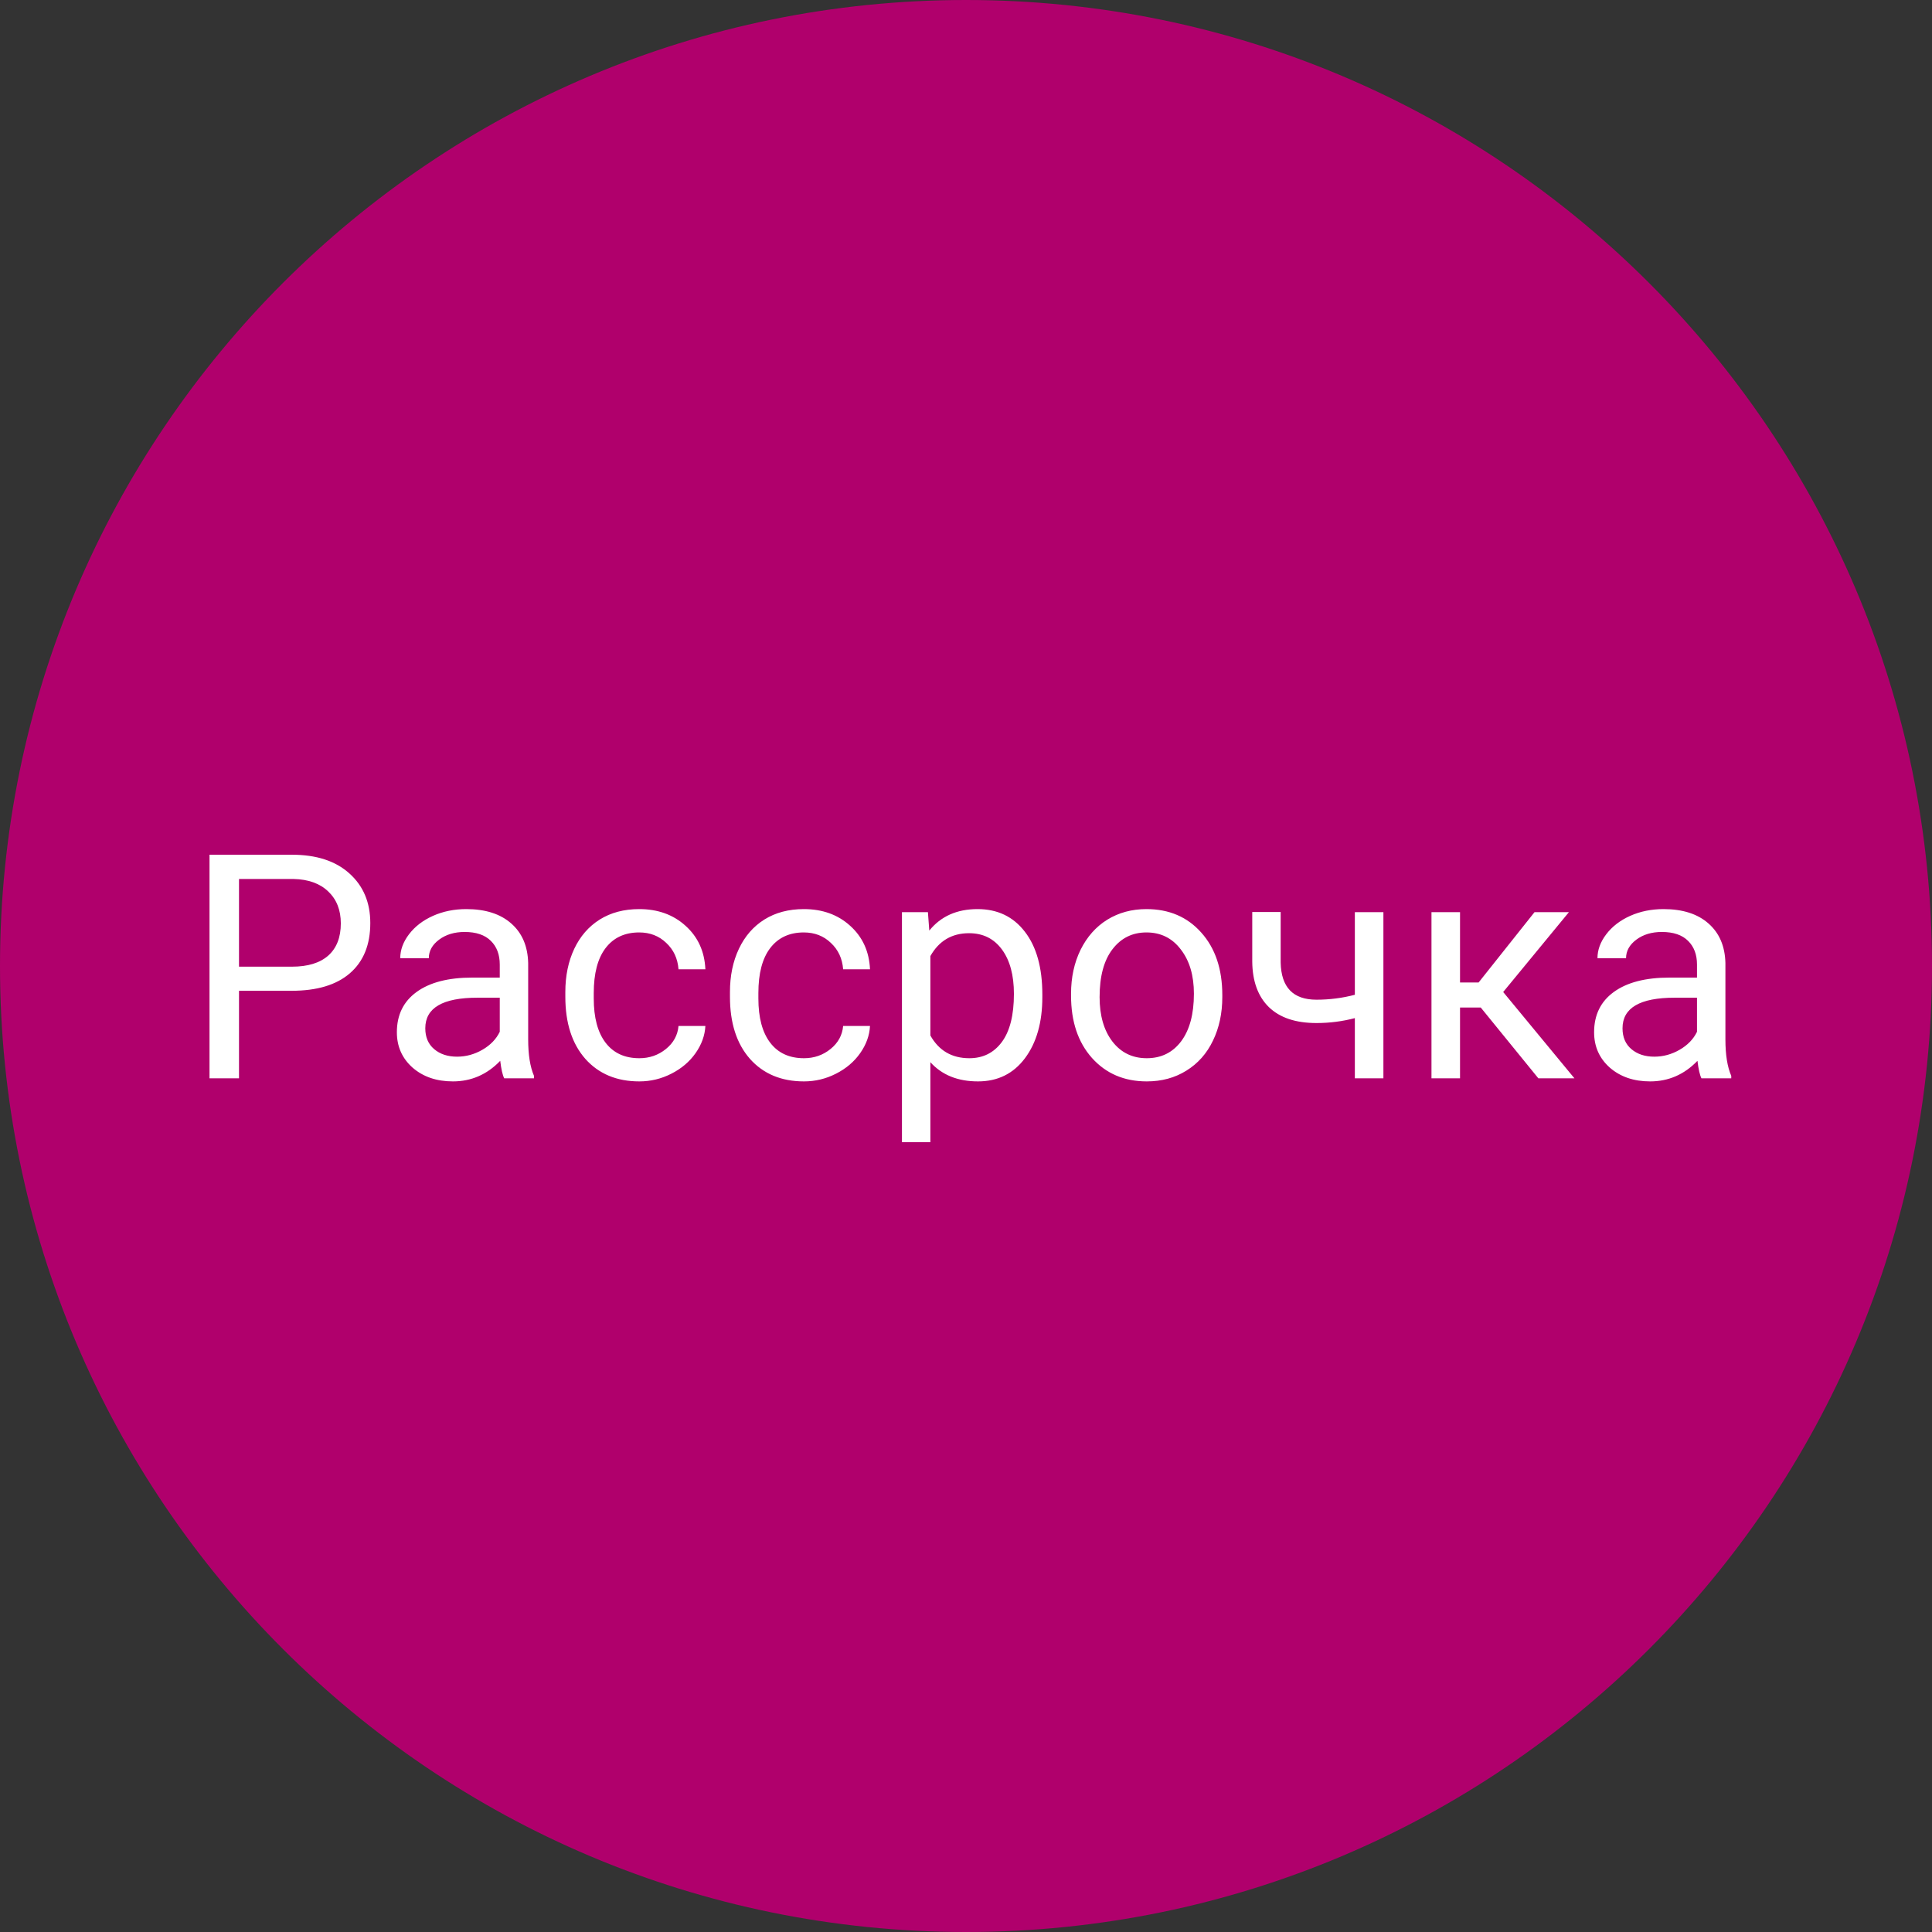 <?xml version="1.0" encoding="UTF-8"?> <svg xmlns="http://www.w3.org/2000/svg" width="86" height="86" viewBox="0 0 86 86" fill="none"><rect x="0" y="0" width="86" height="86" fill="#333333" stroke="none"/> <path d="M86 43C86 66.748 66.748 86 43 86C19.252 86 0 66.748 0 43C0 19.252 19.252 0 43 0C66.748 0 86 19.252 86 43Z" fill="#B0006C"></path> <path d="M10.639 44.103V48H9.326V38.047H12.997C14.086 38.047 14.938 38.325 15.554 38.881C16.174 39.437 16.483 40.173 16.483 41.089C16.483 42.055 16.18 42.8 15.574 43.324C14.973 43.844 14.109 44.103 12.983 44.103H10.639ZM10.639 43.03H12.997C13.699 43.03 14.237 42.866 14.61 42.538C14.984 42.205 15.171 41.727 15.171 41.102C15.171 40.51 14.984 40.036 14.61 39.681C14.237 39.325 13.724 39.141 13.072 39.127H10.639V43.03ZM22.444 48C22.371 47.854 22.312 47.594 22.267 47.221C21.679 47.831 20.977 48.137 20.161 48.137C19.432 48.137 18.833 47.932 18.363 47.522C17.898 47.107 17.666 46.583 17.666 45.949C17.666 45.179 17.958 44.582 18.541 44.158C19.129 43.73 19.954 43.516 21.016 43.516H22.246V42.935C22.246 42.492 22.114 42.142 21.85 41.882C21.585 41.617 21.196 41.485 20.681 41.485C20.23 41.485 19.851 41.599 19.546 41.827C19.241 42.055 19.088 42.331 19.088 42.654H17.816C17.816 42.285 17.946 41.93 18.206 41.588C18.47 41.242 18.826 40.968 19.273 40.768C19.724 40.567 20.218 40.467 20.756 40.467C21.608 40.467 22.276 40.681 22.759 41.109C23.242 41.533 23.492 42.119 23.511 42.866V46.27C23.511 46.95 23.597 47.49 23.77 47.891V48H22.444ZM20.346 47.036C20.742 47.036 21.118 46.934 21.474 46.728C21.829 46.523 22.087 46.257 22.246 45.929V44.411H21.255C19.705 44.411 18.931 44.865 18.931 45.772C18.931 46.168 19.063 46.478 19.327 46.701C19.591 46.925 19.931 47.036 20.346 47.036ZM28.46 47.105C28.911 47.105 29.305 46.968 29.643 46.694C29.98 46.421 30.167 46.079 30.203 45.669H31.399C31.377 46.093 31.231 46.496 30.962 46.879C30.693 47.262 30.333 47.567 29.882 47.795C29.435 48.023 28.961 48.137 28.46 48.137C27.453 48.137 26.651 47.802 26.054 47.132C25.461 46.457 25.165 45.537 25.165 44.37V44.158C25.165 43.438 25.297 42.798 25.561 42.237C25.826 41.677 26.204 41.242 26.696 40.932C27.193 40.622 27.779 40.467 28.453 40.467C29.283 40.467 29.971 40.715 30.518 41.212C31.069 41.709 31.363 42.353 31.399 43.147H30.203C30.167 42.668 29.984 42.276 29.656 41.971C29.333 41.661 28.932 41.506 28.453 41.506C27.811 41.506 27.311 41.738 26.956 42.203C26.605 42.663 26.43 43.331 26.43 44.206V44.445C26.43 45.297 26.605 45.954 26.956 46.414C27.307 46.874 27.808 47.105 28.46 47.105ZM35.788 47.105C36.239 47.105 36.633 46.968 36.971 46.694C37.308 46.421 37.495 46.079 37.531 45.669H38.727C38.705 46.093 38.559 46.496 38.29 46.879C38.021 47.262 37.661 47.567 37.21 47.795C36.763 48.023 36.289 48.137 35.788 48.137C34.781 48.137 33.979 47.802 33.382 47.132C32.789 46.457 32.493 45.537 32.493 44.37V44.158C32.493 43.438 32.625 42.798 32.89 42.237C33.154 41.677 33.532 41.242 34.024 40.932C34.521 40.622 35.107 40.467 35.781 40.467C36.611 40.467 37.299 40.715 37.846 41.212C38.397 41.709 38.691 42.353 38.727 43.147H37.531C37.495 42.668 37.312 42.276 36.984 41.971C36.661 41.661 36.26 41.506 35.781 41.506C35.139 41.506 34.64 41.738 34.284 42.203C33.933 42.663 33.758 43.331 33.758 44.206V44.445C33.758 45.297 33.933 45.954 34.284 46.414C34.635 46.874 35.136 47.105 35.788 47.105ZM46.398 44.384C46.398 45.509 46.14 46.416 45.625 47.105C45.11 47.793 44.413 48.137 43.533 48.137C42.635 48.137 41.929 47.852 41.414 47.282V50.844H40.149V40.603H41.305L41.366 41.424C41.881 40.786 42.597 40.467 43.513 40.467C44.401 40.467 45.103 40.802 45.618 41.472C46.138 42.142 46.398 43.074 46.398 44.268V44.384ZM45.133 44.24C45.133 43.406 44.955 42.748 44.6 42.265C44.244 41.782 43.757 41.54 43.137 41.54C42.371 41.54 41.797 41.88 41.414 42.559V46.093C41.792 46.767 42.371 47.105 43.15 47.105C43.757 47.105 44.237 46.865 44.593 46.387C44.953 45.904 45.133 45.188 45.133 44.24ZM47.676 44.233C47.676 43.509 47.817 42.857 48.1 42.278C48.387 41.7 48.783 41.253 49.289 40.938C49.8 40.624 50.38 40.467 51.032 40.467C52.039 40.467 52.853 40.815 53.473 41.513C54.097 42.21 54.409 43.137 54.409 44.295V44.384C54.409 45.104 54.27 45.751 53.992 46.325C53.719 46.895 53.325 47.339 52.81 47.658C52.299 47.977 51.711 48.137 51.046 48.137C50.043 48.137 49.23 47.788 48.605 47.091C47.986 46.394 47.676 45.471 47.676 44.322V44.233ZM48.947 44.384C48.947 45.204 49.136 45.863 49.515 46.359C49.898 46.856 50.408 47.105 51.046 47.105C51.688 47.105 52.199 46.854 52.577 46.352C52.955 45.847 53.145 45.14 53.145 44.233C53.145 43.422 52.951 42.766 52.563 42.265C52.181 41.759 51.67 41.506 51.032 41.506C50.408 41.506 49.904 41.754 49.522 42.251C49.139 42.748 48.947 43.459 48.947 44.384ZM61.58 48H60.309V45.32C59.753 45.466 59.183 45.539 58.6 45.539C57.675 45.539 56.968 45.302 56.48 44.828C55.997 44.354 55.751 43.68 55.742 42.805V40.597H57.007V42.846C57.03 43.949 57.56 44.5 58.6 44.5C59.183 44.5 59.753 44.427 60.309 44.281V40.603H61.58V48ZM65.914 44.849H64.991V48H63.72V40.603H64.991V43.734H65.818L68.307 40.603H69.838L66.912 44.158L70.084 48H68.478L65.914 44.849ZM75.737 48C75.664 47.854 75.605 47.594 75.56 47.221C74.972 47.831 74.27 48.137 73.454 48.137C72.725 48.137 72.126 47.932 71.656 47.522C71.191 47.107 70.959 46.583 70.959 45.949C70.959 45.179 71.251 44.582 71.834 44.158C72.422 43.73 73.247 43.516 74.309 43.516H75.539V42.935C75.539 42.492 75.407 42.142 75.143 41.882C74.878 41.617 74.489 41.485 73.974 41.485C73.522 41.485 73.144 41.599 72.839 41.827C72.534 42.055 72.381 42.331 72.381 42.654H71.109C71.109 42.285 71.239 41.93 71.499 41.588C71.763 41.242 72.119 40.968 72.565 40.768C73.017 40.567 73.511 40.467 74.049 40.467C74.901 40.467 75.569 40.681 76.052 41.109C76.535 41.533 76.785 42.119 76.804 42.866V46.27C76.804 46.95 76.89 47.49 77.064 47.891V48H75.737ZM73.639 47.036C74.035 47.036 74.411 46.934 74.767 46.728C75.122 46.523 75.38 46.257 75.539 45.929V44.411H74.548C72.998 44.411 72.224 44.865 72.224 45.772C72.224 46.168 72.356 46.478 72.62 46.701C72.884 46.925 73.224 47.036 73.639 47.036Z" fill="white"></path> </svg> 